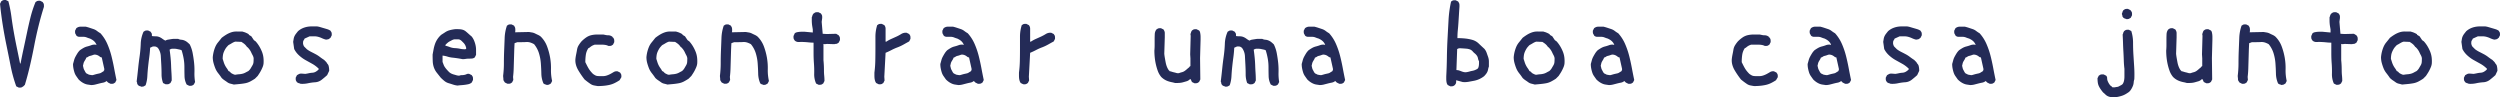 <svg xmlns="http://www.w3.org/2000/svg" width="538.5" height="21" viewBox="0 0 538.5 21">
  <path id="hgroup_p2" d="M6.289.547,5.742.273a30.135,30.135,0,0,1-1.2-4.348q-.437-2.215-.9-4.457t-.82-4.484q-.355-2.242-.574-4.484l.273-.547a1.437,1.437,0,0,0,.219-.137.6.6,0,0,1,.246-.109,1.267,1.267,0,0,1,.246-.027H3.5l.547.273A25.9,25.9,0,0,1,4.7-14.738q.219,1.668.52,3.363t.656,3.391q.355,1.7.684,3.336h.109q.328-1.7.684-3.336t.711-3.336q.355-1.7.766-3.336A23.051,23.051,0,0,1,9.9-17.883a1.437,1.437,0,0,0,.219-.137.6.6,0,0,1,.246-.109,1.267,1.267,0,0,1,.246-.027h.273l.547.273a1.437,1.437,0,0,0,.137.219.6.6,0,0,1,.109.246,1.391,1.391,0,0,1,.027.273v.3q-.656,2.078-1.176,4.184T9.6-8.422q-.41,2.133-.9,4.238T7.6-.055L7.273.273A1.437,1.437,0,0,0,7.055.41.6.6,0,0,1,6.809.52a1.267,1.267,0,0,1-.246.027ZM21.857,0q-.383-.055-.738-.109a2.658,2.658,0,0,1-.711-.219,3.867,3.867,0,0,1-.656-.383,4.828,4.828,0,0,1-.574-.492q-.273-.383-.52-.738a2.906,2.906,0,0,1-.383-.793,7.672,7.672,0,0,1-.219-.875,5.041,5.041,0,0,1-.082-.93q.109-.383.219-.793a3.523,3.523,0,0,1,.3-.766q.191-.355.41-.711a3.749,3.749,0,0,1,.547-.684,9.008,9.008,0,0,1,.766-.492,3.218,3.218,0,0,1,.82-.328,8.056,8.056,0,0,0,.875-.273,1.987,1.987,0,0,1,.93-.109l.164.055V-8.75a3.054,3.054,0,0,0-.246-.41,2,2,0,0,0-.328-.355,2.489,2.489,0,0,0-.383-.273q-.191-.109-.41-.219a6.472,6.472,0,0,1-.711-.246,1.9,1.9,0,0,0-.738-.137h-.82a.927.927,0,0,1-.684-.273.958.958,0,0,0-.137-.273.6.6,0,0,1-.109-.246,1.267,1.267,0,0,1-.027-.246V-11.7l.273-.547a1.768,1.768,0,0,1,.438-.246,1.394,1.394,0,0,1,.492-.082h1.094q.437.109.848.246l.82.273a2.6,2.6,0,0,1,.766.41,6.5,6.5,0,0,0,.738.492,8.522,8.522,0,0,1,1.477,2.3,16.787,16.787,0,0,1,.875,2.543q.328,1.285.574,2.6t.52,2.625l-.273.547a1.437,1.437,0,0,0-.219.137.6.6,0,0,1-.246.109,1.267,1.267,0,0,1-.246.027h-.273l-.547-.273-.328-.328a1.649,1.649,0,0,1-.766.355q-.437.082-.848.191t-.848.219A3.6,3.6,0,0,1,21.857,0Zm2.3-2.734.438-.273v-.109a.088.088,0,0,0,.082-.055.243.243,0,0,0,.027-.109V-3.5l-.547-2.461a.58.58,0,0,1-.383-.137,2.461,2.461,0,0,0-.355-.246,1.609,1.609,0,0,0-.41-.164,1.8,1.8,0,0,0-.437-.055,4.028,4.028,0,0,0-.437.137,3.461,3.461,0,0,1-.465.137,1.186,1.186,0,0,0-.437.191,1.2,1.2,0,0,1-.41.191,1.525,1.525,0,0,1-.191.438q-.137.219-.246.41a1.557,1.557,0,0,0-.164.438q-.055.246-.109.465.055.219.109.465a1.557,1.557,0,0,0,.164.438q.109.191.219.41a1.085,1.085,0,0,0,.328.383,1.511,1.511,0,0,1,.3.137.851.851,0,0,0,.3.109l.328.055a1.993,1.993,0,0,0,.328.027q.219-.055.492-.137t.52-.137l.492-.109A1.206,1.206,0,0,0,24.154-2.734ZM32.777.383A1.5,1.5,0,0,0,32.585.3Q32.5.273,32.394.246A.608.608,0,0,1,32.2.164a1.788,1.788,0,0,0-.191-.109.73.73,0,0,0-.137-.191.3.3,0,0,1-.082-.219A.543.543,0,0,0,31.738-.6a.485.485,0,0,1-.055-.219q.164-1.312.3-2.652t.328-2.68a26.73,26.73,0,0,0,.246-2.734,6.865,6.865,0,0,1,.6-2.6,1.437,1.437,0,0,0,.219-.137.6.6,0,0,1,.246-.109,1.267,1.267,0,0,1,.246-.027h.273l.547.273a1.437,1.437,0,0,0,.137.219.616.616,0,0,1,.109.219,1.017,1.017,0,0,1,.027.246v.246a5.6,5.6,0,0,0,.793.055,2.115,2.115,0,0,1,.766.137,2.834,2.834,0,0,1,.684.383,4.31,4.31,0,0,0,.656.41,1.717,1.717,0,0,1,.629-.219q.355-.055.684-.109a4.154,4.154,0,0,1,.684-.055H40.6a1.83,1.83,0,0,0,.684.191,2.206,2.206,0,0,1,.684.164,2.492,2.492,0,0,1,.6.355,6.659,6.659,0,0,1,.547.492,7.181,7.181,0,0,1,.629,1.887q.191,1.012.3,2.023a15.89,15.89,0,0,1,.082,2.105,10.962,10.962,0,0,0,.137,2.078l-.273.547a1.437,1.437,0,0,0-.219.137.6.6,0,0,1-.246.109,1.267,1.267,0,0,1-.246.027H43l-.547-.273a4.017,4.017,0,0,1-.465-1.8q-.027-.984-.027-1.941A10.375,10.375,0,0,0,41.8-5.715a14.873,14.873,0,0,0-.437-1.777,1.952,1.952,0,0,0-.492-.164q-.273-.055-.52-.109A2.526,2.526,0,0,0,39.8-7.82H39.23l-.437.164v.164q.109.766.191,1.586t.109,1.641q.027.82.082,1.641T39.23-.984l-.273.547a1.437,1.437,0,0,0-.219.137.6.6,0,0,1-.246.109,1.391,1.391,0,0,1-.273.027h-.3L37.37-.437a5.33,5.33,0,0,1-.328-1.887q0-1.012-.055-2t-.109-1.941a3.272,3.272,0,0,0-.656-1.777A1.437,1.437,0,0,1,36-8.176a.6.6,0,0,0-.246-.109,1.391,1.391,0,0,0-.273-.027h-.3l-.6.273Q34.527-7,34.39-5.988t-.246,2.023q-.109,1.012-.164,2.051A6.987,6.987,0,0,1,33.6.055a1.788,1.788,0,0,0-.191.109,1.788,1.788,0,0,1-.191.109A.485.485,0,0,1,33,.328.485.485,0,0,0,32.777.383ZM52.61-.109q-.383-.109-.738-.191a1.79,1.79,0,0,1-.656-.3q-.3-.219-.629-.437a3.935,3.935,0,0,1-.6-.492q-.328-.492-.738-1.012a4.306,4.306,0,0,1-.629-1.066,10.6,10.6,0,0,1-.383-1.148,4.76,4.76,0,0,1-.164-1.258,7.548,7.548,0,0,1,.191-1.148,7.317,7.317,0,0,1,.355-1.066,3.969,3.969,0,0,1,.6-.984q.383-.465.766-.957a10.663,10.663,0,0,1,.984-.684,5.422,5.422,0,0,1,1.039-.492,3.535,3.535,0,0,1,1.176-.191h1.23q.164.055.355.109a3.211,3.211,0,0,1,.383.137q.191.082.355.164a3.057,3.057,0,0,1,.328.191v.109l.547.328.547.82.383.273a6.927,6.927,0,0,1,.766,1.039,8.438,8.438,0,0,1,.574,1.148,4.918,4.918,0,0,1,.328,1.258,6.8,6.8,0,0,1,.027,1.367,2.911,2.911,0,0,1-.191.711q-.137.328-.3.656a7.007,7.007,0,0,1-.355.629q-.191.3-.41.629l-.6.6a11.367,11.367,0,0,1-1.012.6,3.883,3.883,0,0,1-1.121.383q-.6.109-1.2.164Zm3.117-2.9a2.284,2.284,0,0,0,.52-.6l.383-.656a1.622,1.622,0,0,0,.219-.711q.027-.383.027-.82a1.988,1.988,0,0,0-.219-.629q-.164-.3-.3-.6a3.59,3.59,0,0,0-.328-.574,4.123,4.123,0,0,0-.465-.547L55.454-8.2a3.847,3.847,0,0,0-.246-.328,2.344,2.344,0,0,0-.3-.3,3.847,3.847,0,0,0-.328-.246L54.251-9.3l-1.312-.055a2.137,2.137,0,0,0-.437.164q-.219.109-.437.246t-.437.246a1.085,1.085,0,0,0-.383.328,2.951,2.951,0,0,0-.465.6,5.507,5.507,0,0,0-.328.656,2.911,2.911,0,0,0-.191.711,5.407,5.407,0,0,0-.055.766q.109.328.219.684a4.456,4.456,0,0,0,.273.684,4.456,4.456,0,0,0,.383.629,4.456,4.456,0,0,1,.383.629.734.734,0,0,1,.383.246,1.218,1.218,0,0,0,.383.3q.219.109.41.191a.78.78,0,0,0,.465.027q.328-.055.684-.082a4.115,4.115,0,0,0,.684-.109A2.652,2.652,0,0,0,55.1-2.68Q55.4-2.844,55.727-3.008ZM66.975-.273a1.5,1.5,0,0,0-.191-.082Q66.7-.383,66.592-.41A.608.608,0,0,1,66.4-.492,1.788,1.788,0,0,0,66.21-.6a1.437,1.437,0,0,0-.137-.219.6.6,0,0,1-.109-.246,1.268,1.268,0,0,1-.027-.246v-.273l.273-.547q.109-.055.246-.137a1.913,1.913,0,0,1,.273-.137A.731.731,0,0,1,67-2.461h.3l.711.055q.383-.055.738-.137a4.837,4.837,0,0,1,.766-.109,1.663,1.663,0,0,0,.738-.219,2.95,2.95,0,0,0,.6-.465l.055-.164a6.309,6.309,0,0,0-1.395-1.066l-1.477-.82A7.332,7.332,0,0,1,66.647-6.4a4.691,4.691,0,0,1-1.039-1.367L65.389-9.3l.109-.656a2.114,2.114,0,0,1,.191-.6,3.111,3.111,0,0,1,.328-.52q.191-.246.41-.52a3.892,3.892,0,0,1,.9-.6,4.462,4.462,0,0,1,.984-.328,5.3,5.3,0,0,1,1.094-.109H70.53a4.828,4.828,0,0,1,.738.164q.355.109.738.219t.738.219a2.616,2.616,0,0,1,.684.328,1.437,1.437,0,0,0,.137.219.6.6,0,0,1,.109.246,1.268,1.268,0,0,1,.027.246v.273l-.273.547a.857.857,0,0,0-.219.164.477.477,0,0,1-.246.137q-.137.027-.246.055a1.15,1.15,0,0,1-.273.027,4.69,4.69,0,0,1-.848-.3,4.964,4.964,0,0,0-.82-.3A3.384,3.384,0,0,0,69.9-10.5h-.957l-1.094.492a.958.958,0,0,1-.137.273,1.07,1.07,0,0,0-.137.246.8.8,0,0,0-.055.3v.328l.109.328a.767.767,0,0,0,.191.3l.273.273.246.246a6.071,6.071,0,0,0,.93.574q.492.246.957.492a6.683,6.683,0,0,1,.93.6q.465.355.9.629l.492.492a2.01,2.01,0,0,0,.273.41.994.994,0,0,1,.219.438,4.618,4.618,0,0,1,.082.492,4.71,4.71,0,0,1,.027.52l-.437.93q-.6.547-1.2,1.012A2.51,2.51,0,0,1,70.12-.6a11.061,11.061,0,0,0-1.559.219A5.719,5.719,0,0,1,66.975-.273Zm33.816.383a4.775,4.775,0,0,1-.984-.219q-.492-.164-.957-.3a2.544,2.544,0,0,1-.875-.465,9.624,9.624,0,0,1-.793-.711q-.437-.547-.848-1.066A3.917,3.917,0,0,1,95.7-3.8a4.593,4.593,0,0,1-.246-1.34q-.027-.711-.027-1.422.109-.6.219-1.176a7.815,7.815,0,0,1,.3-1.121A4.617,4.617,0,0,1,96.47-9.9a4.844,4.844,0,0,1,.82-.93q.437-.273.848-.547a3.2,3.2,0,0,1,.875-.41A7.8,7.8,0,0,1,100-12a4.159,4.159,0,0,1,1.066-.027,2.974,2.974,0,0,1,.82.109,1.934,1.934,0,0,1,.711.383q.328.273.629.547t.629.547a4.117,4.117,0,0,1,.52.9,5.831,5.831,0,0,1,.3.957,4.65,4.65,0,0,1,.109,1.012v1.066l-.273.547a1.092,1.092,0,0,1-.6.246q-.328.027-.684.027a4.154,4.154,0,0,0-.684.055,3.985,3.985,0,0,1-.656.055q-.547-.109-1.094-.191T99.7-5.906a5.275,5.275,0,0,1-1.066-.219,5.275,5.275,0,0,0-1.066-.219v1.367q.109.273.219.574a2.472,2.472,0,0,0,.3.574,5.708,5.708,0,0,0,.41.52q.219.246.438.465a1.883,1.883,0,0,0,.492.355A3.11,3.11,0,0,0,100-2.27q.3.082.574.164a2.087,2.087,0,0,0,.6.082,1.463,1.463,0,0,1,.547-.109,2.782,2.782,0,0,0,.547-.055,1.952,1.952,0,0,0,.492-.164.883.883,0,0,1,.547-.055l.547.273a1.437,1.437,0,0,0,.137.219.6.6,0,0,1,.109.246,1.391,1.391,0,0,1,.027.273v.3l-.273.547a1.647,1.647,0,0,1-.684.355q-.355.082-.766.137t-.82.082Q101.174.055,100.791.109Zm1.859-7.875v-.273a2.706,2.706,0,0,0-.137-.41,2.2,2.2,0,0,0-.191-.355,2.173,2.173,0,0,0-.273-.328l-.328-.328a1.683,1.683,0,0,0-.355-.273.813.813,0,0,0-.41-.109h-.875a1.784,1.784,0,0,0-.52.191q-.246.137-.465.246a2.089,2.089,0,0,0-.437.3q-.219.191-.437.41l-.055.219a6.761,6.761,0,0,1,.984.3,3.364,3.364,0,0,0,1.066.219,6.9,6.9,0,0,1,1.094.137,5.163,5.163,0,0,0,1.066.109ZM120.078,0a1.5,1.5,0,0,0-.191-.082q-.082-.027-.191-.055a.608.608,0,0,1-.191-.082,1.788,1.788,0,0,0-.191-.109,5.521,5.521,0,0,1-.465-2.133q-.027-1.148-.109-2.242a9.822,9.822,0,0,0-.41-2.16A5.72,5.72,0,0,0,117.288-8.8a4.4,4.4,0,0,0-.793-.355,2.41,2.41,0,0,0-.9-.109q-.492.027-.957.027h-.957l-.6.219q-.055.875-.082,1.8t-.055,1.832q-.027.9-.055,1.832t-.137,1.8l.055.656-.273.547a1.437,1.437,0,0,0-.219.137.6.6,0,0,1-.246.109,1.267,1.267,0,0,1-.246.027h-.273L111-.547l-.219-.328a.628.628,0,0,1-.109-.355,2.7,2.7,0,0,0-.027-.383,2.9,2.9,0,0,1-.027-.41,21.587,21.587,0,0,0,.164-2.68q0-1.367.055-2.707t.109-2.734a9.115,9.115,0,0,1,.492-2.652,1.437,1.437,0,0,0,.219-.137.6.6,0,0,1,.246-.109,1.267,1.267,0,0,1,.246-.027h.273l.547.273q.055.109.137.246a.851.851,0,0,1,.109.3,1.993,1.993,0,0,1,.027.328v.328l-.055.219h.438l2.57-.055.656.109a2.317,2.317,0,0,1,.656.219q.328.164.629.3a2.72,2.72,0,0,1,.574.355,5.83,5.83,0,0,1,1.367,2.105,13.826,13.826,0,0,1,.656,2.406,12.956,12.956,0,0,1,.191,2.543,10.341,10.341,0,0,0,.246,2.516l-.273.547a1.788,1.788,0,0,0-.191.109,1.788,1.788,0,0,1-.191.109.485.485,0,0,1-.219.055A.485.485,0,0,0,120.078,0ZM131,.219q-.383-.055-.793-.137a2.036,2.036,0,0,1-.738-.3q-.328-.219-.656-.465t-.656-.52q-.383-.492-.738-1.012t-.656-1.039a4.689,4.689,0,0,1-.465-1.121,3.607,3.607,0,0,1-.109-1.258q.055-.492.164-1.012t.191-1.012a2.522,2.522,0,0,1,.355-.93,6.778,6.778,0,0,1,.6-.82,7.129,7.129,0,0,1,1.012-.848,3.242,3.242,0,0,1,1.121-.492,5.66,5.66,0,0,1,1.258-.137H132.2q.273.055.52.109a2.39,2.39,0,0,0,.52.055,1.394,1.394,0,0,1,.492.082,1.768,1.768,0,0,1,.438.246v.109h.109a1.436,1.436,0,0,0,.137.219.617.617,0,0,1,.109.273,1.718,1.718,0,0,1,.027.273v.273l-.273.547a1.437,1.437,0,0,0-.219.137.6.6,0,0,1-.246.109,1.267,1.267,0,0,1-.246.027h-.273a2.3,2.3,0,0,0-.684-.219,4.851,4.851,0,0,0-.738-.055h-1.531q-.164.055-.355.137a2.2,2.2,0,0,0-.355.191,3.847,3.847,0,0,0-.328.246,1.024,1.024,0,0,1-.328.191,3.486,3.486,0,0,0-.355.684,3.382,3.382,0,0,0-.191.738q-.055.383-.082.766t-.027.82l.328.656q.164.328.355.656a4.858,4.858,0,0,0,.438.629q.246.3.52.574a4.058,4.058,0,0,0,.465.3,1.333,1.333,0,0,0,.52.164q.273.027.574.027h.574a2.663,2.663,0,0,0,.848-.137,4.839,4.839,0,0,0,.766-.328q.355-.191.711-.41a1.3,1.3,0,0,1,.848-.164l.547.273a1.436,1.436,0,0,0,.137.219.6.6,0,0,1,.109.246,1.267,1.267,0,0,1,.027.246V-1.7l-.383.656a9.654,9.654,0,0,1-1.039.6,5.071,5.071,0,0,1-1.148.41,9.1,9.1,0,0,1-1.23.191Q131.653.219,131,.219Zm15.021-.328q-.383-.109-.738-.191a1.79,1.79,0,0,1-.656-.3q-.3-.219-.629-.437a3.935,3.935,0,0,1-.6-.492q-.328-.492-.738-1.012a4.306,4.306,0,0,1-.629-1.066,10.6,10.6,0,0,1-.383-1.148,4.76,4.76,0,0,1-.164-1.258,7.548,7.548,0,0,1,.191-1.148,7.317,7.317,0,0,1,.355-1.066,3.969,3.969,0,0,1,.6-.984q.383-.465.766-.957a10.663,10.663,0,0,1,.984-.684,5.422,5.422,0,0,1,1.039-.492,3.535,3.535,0,0,1,1.176-.191h1.23q.164.055.355.109a3.211,3.211,0,0,1,.383.137q.191.082.355.164a3.057,3.057,0,0,1,.328.191v.109l.547.328.547.82.383.273a6.927,6.927,0,0,1,.766,1.039,8.438,8.438,0,0,1,.574,1.148,4.918,4.918,0,0,1,.328,1.258,6.8,6.8,0,0,1,.027,1.367,2.911,2.911,0,0,1-.191.711q-.137.328-.3.656a7.006,7.006,0,0,1-.355.629q-.191.3-.41.629l-.6.6a11.367,11.367,0,0,1-1.012.6,3.883,3.883,0,0,1-1.121.383q-.6.109-1.2.164Zm3.117-2.9a2.285,2.285,0,0,0,.52-.6l.383-.656a1.622,1.622,0,0,0,.219-.711q.027-.383.027-.82a1.988,1.988,0,0,0-.219-.629q-.164-.3-.3-.6a3.589,3.589,0,0,0-.328-.574,4.123,4.123,0,0,0-.465-.547l-.109-.055a3.849,3.849,0,0,0-.246-.328,2.344,2.344,0,0,0-.3-.3,3.847,3.847,0,0,0-.328-.246l-.328-.219-1.312-.055a2.137,2.137,0,0,0-.437.164q-.219.109-.437.246t-.437.246a1.085,1.085,0,0,0-.383.328,2.951,2.951,0,0,0-.465.6,5.506,5.506,0,0,0-.328.656,2.911,2.911,0,0,0-.191.711,5.408,5.408,0,0,0-.055.766q.109.328.219.684a4.456,4.456,0,0,0,.273.684,4.456,4.456,0,0,0,.383.629,4.456,4.456,0,0,1,.383.629.734.734,0,0,1,.383.246,1.218,1.218,0,0,0,.383.3q.219.109.41.191a.78.78,0,0,0,.465.027q.328-.055.684-.082a4.115,4.115,0,0,0,.684-.109,2.651,2.651,0,0,0,.629-.246Q148.807-2.844,149.135-3.008ZM166.782,0a1.5,1.5,0,0,0-.191-.082q-.082-.027-.191-.055a.608.608,0,0,1-.191-.082,1.787,1.787,0,0,0-.191-.109,5.521,5.521,0,0,1-.465-2.133q-.027-1.148-.109-2.242a9.822,9.822,0,0,0-.41-2.16A5.72,5.72,0,0,0,163.992-8.8a4.4,4.4,0,0,0-.793-.355,2.41,2.41,0,0,0-.9-.109q-.492.027-.957.027h-.957l-.6.219q-.055.875-.082,1.8t-.055,1.832q-.027.9-.055,1.832t-.137,1.8l.055.656-.273.547a1.437,1.437,0,0,0-.219.137.6.6,0,0,1-.246.109,1.267,1.267,0,0,1-.246.027h-.273L157.7-.547l-.219-.328a.628.628,0,0,1-.109-.355,2.7,2.7,0,0,0-.027-.383,2.9,2.9,0,0,1-.027-.41,21.587,21.587,0,0,0,.164-2.68q0-1.367.055-2.707t.109-2.734a9.115,9.115,0,0,1,.492-2.652,1.437,1.437,0,0,0,.219-.137.6.6,0,0,1,.246-.109,1.267,1.267,0,0,1,.246-.027h.273l.547.273q.055.109.137.246a.851.851,0,0,1,.109.3,1.992,1.992,0,0,1,.027.328v.328l-.055.219h.438l2.57-.055.656.109a2.317,2.317,0,0,1,.656.219q.328.164.629.3a2.72,2.72,0,0,1,.574.355,5.83,5.83,0,0,1,1.367,2.105,13.825,13.825,0,0,1,.656,2.406,12.956,12.956,0,0,1,.191,2.543,10.34,10.34,0,0,0,.246,2.516l-.273.547a1.787,1.787,0,0,0-.191.109,1.787,1.787,0,0,1-.191.109A.485.485,0,0,1,167-.055.485.485,0,0,0,166.782,0Zm11.795-.055-.547-.273a4.829,4.829,0,0,1-.41-2.105q.027-1.121-.055-2.215t-.082-2.215v-2.27a9.665,9.665,0,0,1-1.012-.055q-.52-.055-1.039-.082a10.4,10.4,0,0,0-1.066,0,1.276,1.276,0,0,1-.93-.3,1.436,1.436,0,0,0-.137-.219.6.6,0,0,1-.109-.246,1.267,1.267,0,0,1-.027-.246v-.273l.273-.6a1.206,1.206,0,0,1,.465-.219,4.425,4.425,0,0,1,.52-.082q.273-.027.574-.027h.574l1.75.164v-.656l-.109-.656q-.055-.328-.082-.656t-.027-.656V-14.6a1.5,1.5,0,0,0,.082-.191q.027-.082.055-.191a.608.608,0,0,1,.082-.191,1.788,1.788,0,0,0,.109-.191,1.434,1.434,0,0,0,.246-.164.644.644,0,0,1,.273-.137,1.391,1.391,0,0,1,.273-.027h.3l.547.273a1.436,1.436,0,0,0,.137.219.6.6,0,0,1,.109.246,1.267,1.267,0,0,1,.027.246v.273l-.109.82.219,2.57.875.055,2.023-.055.547.328a1.436,1.436,0,0,0,.137.219.6.6,0,0,1,.109.246,1.391,1.391,0,0,1,.027.273v.3l-.273.547a1.437,1.437,0,0,0-.219.137.616.616,0,0,1-.219.109,1.017,1.017,0,0,1-.246.027.543.543,0,0,0-.246.055l-1.586-.055-.492.055-.273-.055v3.5q.055.547.082,1.094t.027,1.148A10.741,10.741,0,0,0,179.779-2a10.741,10.741,0,0,1,.055,1.121l-.273.547a1.437,1.437,0,0,0-.219.137.6.6,0,0,1-.246.109,1.267,1.267,0,0,1-.246.027Zm12.943-.109-.547-.273a1.56,1.56,0,0,1-.246-.492,2.907,2.907,0,0,1-.109-.547q-.027-.273-.027-.6v-.6a23.515,23.515,0,0,0,.191-2.543q.027-1.285.027-2.57v-2.6a8.247,8.247,0,0,1,.383-2.516,1.437,1.437,0,0,0,.219-.137.6.6,0,0,1,.246-.109,1.267,1.267,0,0,1,.246-.027h.273l.547.273a1.2,1.2,0,0,1,.273.793v2.762h.164a7.185,7.185,0,0,1,1.039-.574l1.094-.492a8.621,8.621,0,0,0,1.066-.574,1.854,1.854,0,0,1,1.176-.273l.547.273a1.436,1.436,0,0,0,.137.219.6.6,0,0,1,.109.246,1.267,1.267,0,0,1,.027.246v.328l-.273.547q-.6.328-1.23.684a9.111,9.111,0,0,1-1.285.6,11.523,11.523,0,0,0-1.285.574q-.629.328-1.285.6L192.722-1.8l.055.82-.273.547a1.437,1.437,0,0,0-.219.137.6.6,0,0,1-.246.109,1.267,1.267,0,0,1-.246.027ZM208.673,0q-.383-.055-.738-.109a2.658,2.658,0,0,1-.711-.219,3.867,3.867,0,0,1-.656-.383,4.829,4.829,0,0,1-.574-.492q-.273-.383-.52-.738a2.906,2.906,0,0,1-.383-.793,7.674,7.674,0,0,1-.219-.875,5.041,5.041,0,0,1-.082-.93q.109-.383.219-.793a3.523,3.523,0,0,1,.3-.766q.191-.355.41-.711a3.749,3.749,0,0,1,.547-.684,9.008,9.008,0,0,1,.766-.492,3.218,3.218,0,0,1,.82-.328,8.056,8.056,0,0,0,.875-.273,1.987,1.987,0,0,1,.93-.109l.164.055V-8.75a3.055,3.055,0,0,0-.246-.41,2,2,0,0,0-.328-.355,2.489,2.489,0,0,0-.383-.273q-.191-.109-.41-.219a6.472,6.472,0,0,1-.711-.246,1.9,1.9,0,0,0-.738-.137h-.82a.927.927,0,0,1-.684-.273.958.958,0,0,0-.137-.273.6.6,0,0,1-.109-.246,1.267,1.267,0,0,1-.027-.246V-11.7l.273-.547a1.768,1.768,0,0,1,.438-.246,1.394,1.394,0,0,1,.492-.082h1.094q.438.109.848.246l.82.273a2.6,2.6,0,0,1,.766.41,6.5,6.5,0,0,0,.738.492,8.521,8.521,0,0,1,1.477,2.3,16.788,16.788,0,0,1,.875,2.543q.328,1.285.574,2.6t.52,2.625l-.273.547a1.437,1.437,0,0,0-.219.137A.6.6,0,0,1,213.4-.3a1.267,1.267,0,0,1-.246.027h-.273l-.547-.273-.328-.328a1.649,1.649,0,0,1-.766.355q-.438.082-.848.191t-.848.219A3.6,3.6,0,0,1,208.673,0Zm2.3-2.734.438-.273v-.109a.088.088,0,0,0,.082-.055.243.243,0,0,0,.027-.109V-3.5l-.547-2.461a.58.58,0,0,1-.383-.137,2.461,2.461,0,0,0-.355-.246,1.609,1.609,0,0,0-.41-.164,1.8,1.8,0,0,0-.437-.055,4.028,4.028,0,0,0-.437.137,3.461,3.461,0,0,1-.465.137,1.186,1.186,0,0,0-.437.191,1.2,1.2,0,0,1-.41.191,1.525,1.525,0,0,1-.191.438q-.137.219-.246.41a1.557,1.557,0,0,0-.164.438q-.055.246-.109.465.055.219.109.465a1.557,1.557,0,0,0,.164.438q.109.191.219.41a1.085,1.085,0,0,0,.328.383,1.511,1.511,0,0,1,.3.137.851.851,0,0,0,.3.109l.328.055a1.993,1.993,0,0,0,.328.027q.219-.055.492-.137t.52-.137l.492-.109A1.206,1.206,0,0,0,210.97-2.734Zm11.685,2.57-.547-.273a1.56,1.56,0,0,1-.246-.492,2.907,2.907,0,0,1-.109-.547q-.027-.273-.027-.6v-.6a23.515,23.515,0,0,0,.191-2.543q.027-1.285.027-2.57v-2.6a8.247,8.247,0,0,1,.383-2.516,1.437,1.437,0,0,0,.219-.137.6.6,0,0,1,.246-.109,1.267,1.267,0,0,1,.246-.027h.273l.547.273a1.2,1.2,0,0,1,.273.793v2.762h.164a7.185,7.185,0,0,1,1.039-.574l1.094-.492a8.621,8.621,0,0,0,1.066-.574,1.854,1.854,0,0,1,1.176-.273l.547.273a1.436,1.436,0,0,0,.137.219.6.6,0,0,1,.109.246,1.267,1.267,0,0,1,.027.246v.328l-.273.547q-.6.328-1.23.684a9.111,9.111,0,0,1-1.285.6,11.523,11.523,0,0,0-1.285.574q-.629.328-1.285.6L223.858-1.8l.055.82-.273.547a1.437,1.437,0,0,0-.219.137.6.6,0,0,1-.246.109,1.267,1.267,0,0,1-.246.027Zm36.878-.219-.547-.273-.273-.6h-.164a1.645,1.645,0,0,1-.711.438l-.766.219a3.855,3.855,0,0,1-.82.137q-.438.027-.875.027-.383-.109-.793-.191a5.647,5.647,0,0,1-.793-.219,3.925,3.925,0,0,1-.738-.355,3.749,3.749,0,0,1-.684-.547,4.35,4.35,0,0,1-.738-1.285,12.237,12.237,0,0,1-.41-1.395,12.471,12.471,0,0,1-.246-1.477,14.363,14.363,0,0,1-.082-1.531q.055-.547.055-1.148v-1.2q0-.6.027-1.176a1.788,1.788,0,0,1,.355-1.012,1.437,1.437,0,0,0,.219-.137.6.6,0,0,1,.246-.109,1.267,1.267,0,0,1,.246-.027h.273l.547.273a2.2,2.2,0,0,1,.191.355,1.1,1.1,0,0,1,.082.438v.9l-.109,3.555q.055.492.137.957t.164.9a5.24,5.24,0,0,0,.246.875,3.55,3.55,0,0,0,.438.82l.109.055v.109a4.323,4.323,0,0,1,.52.137,4.955,4.955,0,0,0,.492.137q.246.055.52.137a1.115,1.115,0,0,0,.547.027,4.672,4.672,0,0,1,.6-.191,1.823,1.823,0,0,0,.574-.246,4.505,4.505,0,0,0,.492-.383q.246-.219.52-.437l.055-.109.219-.164V-5.742l-.055-.875.109-3.992-.055-.383a1.5,1.5,0,0,0,.082-.191q.027-.082.055-.191a.607.607,0,0,1,.082-.191,1.788,1.788,0,0,0,.109-.191,1.437,1.437,0,0,0,.219-.137.6.6,0,0,1,.246-.109,1.267,1.267,0,0,1,.246-.027h.273l.547.273a.816.816,0,0,1,.219.41,4.614,4.614,0,0,1,.082.492,4.456,4.456,0,0,1,.027.492v.574L260.736-5.8l.055,4.594-.273.547a1.437,1.437,0,0,0-.219.137.6.6,0,0,1-.246.109,1.267,1.267,0,0,1-.246.027ZM266.3.383A1.5,1.5,0,0,0,266.105.3q-.082-.027-.191-.055a.608.608,0,0,1-.191-.082,1.789,1.789,0,0,0-.191-.109.73.73,0,0,0-.137-.191.3.3,0,0,1-.082-.219.543.543,0,0,0-.055-.246A.485.485,0,0,1,265.2-.82q.164-1.312.3-2.652t.328-2.68a26.737,26.737,0,0,0,.246-2.734,6.865,6.865,0,0,1,.6-2.6,1.437,1.437,0,0,0,.219-.137.6.6,0,0,1,.246-.109,1.267,1.267,0,0,1,.246-.027h.273l.547.273a1.437,1.437,0,0,0,.137.219.616.616,0,0,1,.109.219,1.017,1.017,0,0,1,.027.246v.246a5.6,5.6,0,0,0,.793.055,2.115,2.115,0,0,1,.766.137,2.834,2.834,0,0,1,.684.383,4.31,4.31,0,0,0,.656.41,1.717,1.717,0,0,1,.629-.219q.355-.055.684-.109a4.154,4.154,0,0,1,.684-.055h.738a1.83,1.83,0,0,0,.684.191,2.206,2.206,0,0,1,.684.164,2.492,2.492,0,0,1,.6.355,6.659,6.659,0,0,1,.547.492,7.181,7.181,0,0,1,.629,1.887q.191,1.012.3,2.023a15.894,15.894,0,0,1,.082,2.105,10.963,10.963,0,0,0,.137,2.078l-.273.547a1.437,1.437,0,0,0-.219.137.6.6,0,0,1-.246.109,1.267,1.267,0,0,1-.246.027h-.273l-.547-.273a4.017,4.017,0,0,1-.465-1.8q-.027-.984-.027-1.941a10.375,10.375,0,0,0-.164-1.859,14.875,14.875,0,0,0-.437-1.777,1.952,1.952,0,0,0-.492-.164q-.273-.055-.52-.109a2.526,2.526,0,0,0-.547-.055h-.574l-.437.164v.164q.109.766.191,1.586t.109,1.641q.027.82.082,1.641t.055,1.641l-.273.547a1.437,1.437,0,0,0-.219.137.6.6,0,0,1-.246.109,1.391,1.391,0,0,1-.273.027h-.3l-.547-.273a5.33,5.33,0,0,1-.328-1.887q0-1.012-.055-2T270.4-6.262a3.272,3.272,0,0,0-.656-1.777,1.437,1.437,0,0,1-.219-.137.6.6,0,0,0-.246-.109A1.391,1.391,0,0,0,269-8.312h-.3l-.6.273Q268.047-7,267.91-5.988t-.246,2.023q-.109,1.012-.164,2.051a6.988,6.988,0,0,1-.383,1.969,1.789,1.789,0,0,0-.191.109,1.789,1.789,0,0,1-.191.109.485.485,0,0,1-.219.055A.485.485,0,0,0,266.3.383ZM286.513,0q-.383-.055-.738-.109a2.658,2.658,0,0,1-.711-.219,3.868,3.868,0,0,1-.656-.383,4.827,4.827,0,0,1-.574-.492q-.273-.383-.52-.738a2.906,2.906,0,0,1-.383-.793,7.67,7.67,0,0,1-.219-.875,5.041,5.041,0,0,1-.082-.93q.109-.383.219-.793a3.523,3.523,0,0,1,.3-.766q.191-.355.41-.711a3.749,3.749,0,0,1,.547-.684,9.008,9.008,0,0,1,.766-.492,3.218,3.218,0,0,1,.82-.328,8.056,8.056,0,0,0,.875-.273,1.987,1.987,0,0,1,.93-.109l.164.055V-8.75a3.052,3.052,0,0,0-.246-.41,2,2,0,0,0-.328-.355,2.489,2.489,0,0,0-.383-.273q-.191-.109-.41-.219a6.471,6.471,0,0,1-.711-.246,1.9,1.9,0,0,0-.738-.137h-.82a.927.927,0,0,1-.684-.273.958.958,0,0,0-.137-.273.6.6,0,0,1-.109-.246,1.268,1.268,0,0,1-.027-.246V-11.7l.273-.547a1.768,1.768,0,0,1,.438-.246,1.394,1.394,0,0,1,.492-.082h1.094q.437.109.848.246l.82.273a2.6,2.6,0,0,1,.766.41,6.494,6.494,0,0,0,.738.492,8.522,8.522,0,0,1,1.477,2.3,16.786,16.786,0,0,1,.875,2.543q.328,1.285.574,2.6t.52,2.625l-.273.547a1.437,1.437,0,0,0-.219.137.6.6,0,0,1-.246.109A1.267,1.267,0,0,1,291-.273h-.273l-.547-.273-.328-.328a1.649,1.649,0,0,1-.766.355q-.437.082-.848.191t-.848.219A3.6,3.6,0,0,1,286.513,0Zm2.3-2.734.438-.273v-.109a.088.088,0,0,0,.082-.055.243.243,0,0,0,.027-.109V-3.5l-.547-2.461a.58.58,0,0,1-.383-.137,2.462,2.462,0,0,0-.355-.246,1.609,1.609,0,0,0-.41-.164,1.8,1.8,0,0,0-.437-.055,4.028,4.028,0,0,0-.437.137,3.461,3.461,0,0,1-.465.137,1.186,1.186,0,0,0-.437.191,1.2,1.2,0,0,1-.41.191,1.525,1.525,0,0,1-.191.438q-.137.219-.246.41a1.558,1.558,0,0,0-.164.438q-.055.246-.109.465.055.219.109.465a1.558,1.558,0,0,0,.164.438q.109.191.219.41a1.085,1.085,0,0,0,.328.383,1.512,1.512,0,0,1,.3.137.851.851,0,0,0,.3.109l.328.055a1.993,1.993,0,0,0,.328.027q.219-.055.492-.137t.52-.137l.492-.109A1.206,1.206,0,0,0,288.81-2.734ZM314.641.273,314.094,0a1.294,1.294,0,0,1-.219-.41,2.675,2.675,0,0,1-.082-.437,4.456,4.456,0,0,1-.027-.492v-.52q.109-2.023.137-4.047t.137-4.074q.109-2.051.219-4.047a24.4,24.4,0,0,1,.547-3.965,1.437,1.437,0,0,0,.219-.137.6.6,0,0,1,.246-.109,1.268,1.268,0,0,1,.246-.027h.273l.547.273q.055.109.137.246a.859.859,0,0,1,.109.273,1.392,1.392,0,0,1,.027.273v.3q-.055.82-.109,1.7t-.109,1.723q-.055.848-.137,1.668t-.082,1.7q.82,0,1.641.082a9.032,9.032,0,0,1,1.586.3,3.252,3.252,0,0,1,1.367.793q.6.574,1.2,1.121a2.647,2.647,0,0,1,.492.848l.328.93a2.936,2.936,0,0,1,.164.984v1.066a2.976,2.976,0,0,0-.164.574,2.4,2.4,0,0,1-.164.547,2.382,2.382,0,0,1-.3.492,4.981,4.981,0,0,1-.41.465,5.094,5.094,0,0,1-1.039.629,5.008,5.008,0,0,1-1.121.355q-.574.109-1.176.219a4.785,4.785,0,0,1-1.258.055L315.9-1.039v.3a1.392,1.392,0,0,1-.027.273.6.6,0,0,1-.109.246,1.437,1.437,0,0,0-.137.219,1.437,1.437,0,0,0-.219.137.6.6,0,0,1-.246.109,1.267,1.267,0,0,1-.246.027ZM320.493-3.5a.823.823,0,0,0,.219-.355,2.719,2.719,0,0,0,.082-.41,3.526,3.526,0,0,0,.027-.437v-.437a1.7,1.7,0,0,1-.219-.6,1.453,1.453,0,0,0-.246-.6,2.37,2.37,0,0,0-.465-.492,3.143,3.143,0,0,1-.492-.492,1.505,1.505,0,0,0-.629-.383,3.3,3.3,0,0,0-.738-.137l-.766-.055q-.383-.027-.766-.027l-.383.164-.164,4.539a1.818,1.818,0,0,1,.574.082q.246.082.52.191a3.118,3.118,0,0,0,.547.164,1.665,1.665,0,0,0,.6,0,4.9,4.9,0,0,0,.6-.137,5.291,5.291,0,0,1,.574-.137,2.974,2.974,0,0,0,.574-.164A3.826,3.826,0,0,0,320.493-3.5ZM332.834-.109q-.383-.109-.738-.191a1.79,1.79,0,0,1-.656-.3q-.3-.219-.629-.437a3.934,3.934,0,0,1-.6-.492q-.328-.492-.738-1.012a4.306,4.306,0,0,1-.629-1.066,10.6,10.6,0,0,1-.383-1.148,4.76,4.76,0,0,1-.164-1.258,7.548,7.548,0,0,1,.191-1.148,7.317,7.317,0,0,1,.355-1.066,3.969,3.969,0,0,1,.6-.984q.383-.465.766-.957a10.663,10.663,0,0,1,.984-.684,5.421,5.421,0,0,1,1.039-.492,3.535,3.535,0,0,1,1.176-.191h1.23q.164.055.355.109a3.211,3.211,0,0,1,.383.137q.191.082.355.164a3.057,3.057,0,0,1,.328.191v.109l.547.328.547.82.383.273a6.928,6.928,0,0,1,.766,1.039,8.438,8.438,0,0,1,.574,1.148,4.918,4.918,0,0,1,.328,1.258,6.8,6.8,0,0,1,.027,1.367,2.911,2.911,0,0,1-.191.711q-.137.328-.3.656a7.01,7.01,0,0,1-.355.629q-.191.3-.41.629l-.6.6a11.369,11.369,0,0,1-1.012.6,3.883,3.883,0,0,1-1.121.383q-.6.109-1.2.164Zm3.117-2.9a2.284,2.284,0,0,0,.52-.6l.383-.656a1.622,1.622,0,0,0,.219-.711q.027-.383.027-.82a1.988,1.988,0,0,0-.219-.629q-.164-.3-.3-.6a3.591,3.591,0,0,0-.328-.574,4.123,4.123,0,0,0-.465-.547l-.109-.055a3.842,3.842,0,0,0-.246-.328,2.345,2.345,0,0,0-.3-.3,3.847,3.847,0,0,0-.328-.246l-.328-.219-1.312-.055a2.137,2.137,0,0,0-.437.164q-.219.109-.437.246t-.437.246a1.085,1.085,0,0,0-.383.328,2.951,2.951,0,0,0-.465.6,5.51,5.51,0,0,0-.328.656,2.911,2.911,0,0,0-.191.711,5.406,5.406,0,0,0-.055.766q.109.328.219.684a4.455,4.455,0,0,0,.273.684,4.455,4.455,0,0,0,.383.629,4.455,4.455,0,0,1,.383.629.734.734,0,0,1,.383.246,1.218,1.218,0,0,0,.383.3q.219.109.41.191a.78.78,0,0,0,.465.027q.328-.055.684-.082a4.116,4.116,0,0,0,.684-.109,2.652,2.652,0,0,0,.629-.246Q335.623-2.844,335.951-3.008ZM348.785,0q-.383-.055-.738-.109a2.658,2.658,0,0,1-.711-.219,3.868,3.868,0,0,1-.656-.383,4.827,4.827,0,0,1-.574-.492q-.273-.383-.52-.738a2.906,2.906,0,0,1-.383-.793,7.67,7.67,0,0,1-.219-.875,5.041,5.041,0,0,1-.082-.93q.109-.383.219-.793a3.523,3.523,0,0,1,.3-.766q.191-.355.41-.711a3.749,3.749,0,0,1,.547-.684,9.008,9.008,0,0,1,.766-.492,3.218,3.218,0,0,1,.82-.328,8.056,8.056,0,0,0,.875-.273,1.987,1.987,0,0,1,.93-.109l.164.055V-8.75a3.052,3.052,0,0,0-.246-.41,2,2,0,0,0-.328-.355,2.489,2.489,0,0,0-.383-.273q-.191-.109-.41-.219a6.471,6.471,0,0,1-.711-.246,1.9,1.9,0,0,0-.738-.137h-.82a.927.927,0,0,1-.684-.273.958.958,0,0,0-.137-.273.6.6,0,0,1-.109-.246,1.268,1.268,0,0,1-.027-.246V-11.7l.273-.547a1.768,1.768,0,0,1,.438-.246,1.394,1.394,0,0,1,.492-.082h1.094q.437.109.848.246l.82.273a2.6,2.6,0,0,1,.766.41,6.494,6.494,0,0,0,.738.492,8.522,8.522,0,0,1,1.477,2.3,16.786,16.786,0,0,1,.875,2.543q.328,1.285.574,2.6t.52,2.625l-.273.547a1.437,1.437,0,0,0-.219.137.6.6,0,0,1-.246.109,1.267,1.267,0,0,1-.246.027H353l-.547-.273-.328-.328a1.649,1.649,0,0,1-.766.355q-.437.082-.848.191t-.848.219A3.6,3.6,0,0,1,348.785,0Zm2.3-2.734.438-.273v-.109a.088.088,0,0,0,.082-.055.243.243,0,0,0,.027-.109V-3.5l-.547-2.461A.58.58,0,0,1,350.7-6.1a2.462,2.462,0,0,0-.355-.246,1.609,1.609,0,0,0-.41-.164,1.8,1.8,0,0,0-.437-.055,4.028,4.028,0,0,0-.437.137,3.461,3.461,0,0,1-.465.137,1.186,1.186,0,0,0-.437.191,1.2,1.2,0,0,1-.41.191,1.525,1.525,0,0,1-.191.438q-.137.219-.246.41a1.558,1.558,0,0,0-.164.438q-.055.246-.109.465.055.219.109.465a1.558,1.558,0,0,0,.164.438q.109.191.219.41a1.085,1.085,0,0,0,.328.383,1.512,1.512,0,0,1,.3.137.851.851,0,0,0,.3.109l.328.055a1.993,1.993,0,0,0,.328.027q.219-.055.492-.137t.52-.137l.492-.109A1.206,1.206,0,0,0,351.082-2.734Zm29,2.953q-.383-.055-.793-.137a2.036,2.036,0,0,1-.738-.3q-.328-.219-.656-.465t-.656-.52q-.383-.492-.738-1.012t-.656-1.039a4.689,4.689,0,0,1-.465-1.121,3.606,3.606,0,0,1-.109-1.258q.055-.492.164-1.012t.191-1.012a2.523,2.523,0,0,1,.355-.93,6.777,6.777,0,0,1,.6-.82,7.13,7.13,0,0,1,1.012-.848,3.242,3.242,0,0,1,1.121-.492,5.66,5.66,0,0,1,1.258-.137h1.313q.273.055.52.109a2.39,2.39,0,0,0,.52.055,1.394,1.394,0,0,1,.492.082,1.768,1.768,0,0,1,.438.246v.109h.109a1.437,1.437,0,0,0,.137.219.617.617,0,0,1,.109.273,1.72,1.72,0,0,1,.027.273v.273l-.273.547a1.437,1.437,0,0,0-.219.137.6.6,0,0,1-.246.109,1.267,1.267,0,0,1-.246.027h-.273a2.3,2.3,0,0,0-.684-.219,4.851,4.851,0,0,0-.738-.055h-1.531q-.164.055-.355.137a2.2,2.2,0,0,0-.355.191,3.847,3.847,0,0,0-.328.246,1.024,1.024,0,0,1-.328.191,3.486,3.486,0,0,0-.355.684,3.382,3.382,0,0,0-.191.738q-.055.383-.082.766t-.027.82l.328.656q.164.328.355.656a4.856,4.856,0,0,0,.438.629q.246.3.52.574a4.059,4.059,0,0,0,.465.3,1.333,1.333,0,0,0,.52.164q.273.027.574.027h.574a2.663,2.663,0,0,0,.848-.137,4.838,4.838,0,0,0,.766-.328q.355-.191.711-.41a1.3,1.3,0,0,1,.848-.164l.547.273a1.437,1.437,0,0,0,.137.219.6.6,0,0,1,.109.246,1.268,1.268,0,0,1,.027.246V-1.7l-.383.656a9.653,9.653,0,0,1-1.039.6,5.072,5.072,0,0,1-1.148.41,9.1,9.1,0,0,1-1.23.191Q380.741.219,380.085.219ZM395.489,0q-.383-.055-.738-.109a2.658,2.658,0,0,1-.711-.219,3.868,3.868,0,0,1-.656-.383,4.827,4.827,0,0,1-.574-.492q-.273-.383-.52-.738a2.906,2.906,0,0,1-.383-.793,7.67,7.67,0,0,1-.219-.875,5.041,5.041,0,0,1-.082-.93q.109-.383.219-.793a3.523,3.523,0,0,1,.3-.766q.191-.355.41-.711a3.749,3.749,0,0,1,.547-.684,9.008,9.008,0,0,1,.766-.492,3.218,3.218,0,0,1,.82-.328,8.056,8.056,0,0,0,.875-.273,1.987,1.987,0,0,1,.93-.109l.164.055V-8.75a3.052,3.052,0,0,0-.246-.41,2,2,0,0,0-.328-.355,2.489,2.489,0,0,0-.383-.273q-.191-.109-.41-.219a6.471,6.471,0,0,1-.711-.246,1.9,1.9,0,0,0-.738-.137H393a.927.927,0,0,1-.684-.273.958.958,0,0,0-.137-.273.6.6,0,0,1-.109-.246,1.268,1.268,0,0,1-.027-.246V-11.7l.273-.547a1.768,1.768,0,0,1,.438-.246,1.394,1.394,0,0,1,.492-.082h1.094q.437.109.848.246l.82.273a2.6,2.6,0,0,1,.766.41,6.494,6.494,0,0,0,.738.492,8.522,8.522,0,0,1,1.477,2.3,16.786,16.786,0,0,1,.875,2.543q.328,1.285.574,2.6t.52,2.625l-.273.547a1.437,1.437,0,0,0-.219.137.6.6,0,0,1-.246.109,1.267,1.267,0,0,1-.246.027H399.7l-.547-.273-.328-.328a1.649,1.649,0,0,1-.766.355q-.437.082-.848.191t-.848.219A3.6,3.6,0,0,1,395.489,0Zm2.3-2.734.438-.273v-.109a.088.088,0,0,0,.082-.055.243.243,0,0,0,.027-.109V-3.5l-.547-2.461A.58.58,0,0,1,397.4-6.1a2.462,2.462,0,0,0-.355-.246,1.609,1.609,0,0,0-.41-.164,1.8,1.8,0,0,0-.437-.055,4.028,4.028,0,0,0-.437.137,3.461,3.461,0,0,1-.465.137,1.186,1.186,0,0,0-.437.191,1.2,1.2,0,0,1-.41.191,1.525,1.525,0,0,1-.191.438q-.137.219-.246.41a1.558,1.558,0,0,0-.164.438q-.055.246-.109.465.055.219.109.465a1.558,1.558,0,0,0,.164.438q.109.191.219.41a1.085,1.085,0,0,0,.328.383,1.512,1.512,0,0,1,.3.137.851.851,0,0,0,.3.109l.328.055a1.993,1.993,0,0,0,.328.027q.219-.055.492-.137t.52-.137l.492-.109A1.206,1.206,0,0,0,397.786-2.734ZM409.471-.273a1.5,1.5,0,0,0-.191-.082q-.082-.027-.191-.055a.608.608,0,0,1-.191-.082,1.789,1.789,0,0,0-.191-.109,1.437,1.437,0,0,0-.137-.219.6.6,0,0,1-.109-.246,1.268,1.268,0,0,1-.027-.246v-.273l.273-.547q.109-.055.246-.137a1.913,1.913,0,0,1,.273-.137.731.731,0,0,1,.273-.055h.3l.711.055q.383-.055.738-.137a4.837,4.837,0,0,1,.766-.109,1.663,1.663,0,0,0,.738-.219,2.95,2.95,0,0,0,.6-.465l.055-.164a6.309,6.309,0,0,0-1.395-1.066l-1.477-.82A7.332,7.332,0,0,1,409.143-6.4,4.691,4.691,0,0,1,408.1-7.766L407.885-9.3l.109-.656a2.114,2.114,0,0,1,.191-.6,3.112,3.112,0,0,1,.328-.52q.191-.246.41-.52a3.892,3.892,0,0,1,.9-.6,4.462,4.462,0,0,1,.984-.328,5.3,5.3,0,0,1,1.094-.109h1.121a4.828,4.828,0,0,1,.738.164q.355.109.738.219t.738.219a2.617,2.617,0,0,1,.684.328,1.437,1.437,0,0,0,.137.219.6.6,0,0,1,.109.246,1.268,1.268,0,0,1,.027.246v.273l-.273.547a.857.857,0,0,0-.219.164.476.476,0,0,1-.246.137q-.137.027-.246.055a1.15,1.15,0,0,1-.273.027,4.69,4.69,0,0,1-.848-.3,4.964,4.964,0,0,0-.82-.3,3.384,3.384,0,0,0-.875-.109h-.957l-1.094.492a.958.958,0,0,1-.137.273,1.07,1.07,0,0,0-.137.246.8.8,0,0,0-.055.3v.328l.109.328a.767.767,0,0,0,.191.3l.273.273.246.246a6.071,6.071,0,0,0,.93.574q.492.246.957.492a6.683,6.683,0,0,1,.93.6q.465.355.9.629l.492.492a2.01,2.01,0,0,0,.273.41.994.994,0,0,1,.219.438,4.614,4.614,0,0,1,.082.492,4.711,4.711,0,0,1,.027.52l-.437.93q-.6.547-1.2,1.012a2.51,2.51,0,0,1-1.395.52,11.061,11.061,0,0,0-1.559.219A5.719,5.719,0,0,1,409.471-.273ZM426.625,0q-.383-.055-.738-.109a2.658,2.658,0,0,1-.711-.219,3.868,3.868,0,0,1-.656-.383,4.827,4.827,0,0,1-.574-.492q-.273-.383-.52-.738a2.906,2.906,0,0,1-.383-.793,7.67,7.67,0,0,1-.219-.875,5.041,5.041,0,0,1-.082-.93q.109-.383.219-.793a3.523,3.523,0,0,1,.3-.766q.191-.355.41-.711a3.749,3.749,0,0,1,.547-.684,9.008,9.008,0,0,1,.766-.492,3.218,3.218,0,0,1,.82-.328,8.056,8.056,0,0,0,.875-.273,1.987,1.987,0,0,1,.93-.109l.164.055V-8.75a3.052,3.052,0,0,0-.246-.41,2,2,0,0,0-.328-.355,2.489,2.489,0,0,0-.383-.273q-.191-.109-.41-.219a6.471,6.471,0,0,1-.711-.246,1.9,1.9,0,0,0-.738-.137h-.82a.927.927,0,0,1-.684-.273.958.958,0,0,0-.137-.273.6.6,0,0,1-.109-.246,1.268,1.268,0,0,1-.027-.246V-11.7l.273-.547a1.768,1.768,0,0,1,.438-.246,1.394,1.394,0,0,1,.492-.082h1.094q.437.109.848.246l.82.273a2.6,2.6,0,0,1,.766.41,6.494,6.494,0,0,0,.738.492,8.522,8.522,0,0,1,1.477,2.3A16.786,16.786,0,0,1,431-6.316q.328,1.285.574,2.6t.52,2.625l-.273.547a1.437,1.437,0,0,0-.219.137.6.6,0,0,1-.246.109,1.267,1.267,0,0,1-.246.027h-.273l-.547-.273-.328-.328a1.649,1.649,0,0,1-.766.355q-.437.082-.848.191t-.848.219A3.6,3.6,0,0,1,426.625,0Zm2.3-2.734.438-.273v-.109a.088.088,0,0,0,.082-.055.243.243,0,0,0,.027-.109V-3.5l-.547-2.461a.58.58,0,0,1-.383-.137,2.462,2.462,0,0,0-.355-.246,1.609,1.609,0,0,0-.41-.164,1.8,1.8,0,0,0-.437-.055,4.028,4.028,0,0,0-.437.137,3.461,3.461,0,0,1-.465.137A1.186,1.186,0,0,0,426-6.1a1.2,1.2,0,0,1-.41.191,1.525,1.525,0,0,1-.191.438q-.137.219-.246.41a1.558,1.558,0,0,0-.164.438q-.055.246-.109.465.055.219.109.465a1.558,1.558,0,0,0,.164.438q.109.191.219.41a1.085,1.085,0,0,0,.328.383,1.512,1.512,0,0,1,.3.137.851.851,0,0,0,.3.109l.328.055a1.993,1.993,0,0,0,.328.027q.219-.055.492-.137t.52-.137l.492-.109A1.206,1.206,0,0,0,428.922-2.734ZM457.433,2.68q-.328-.055-.629-.109a2.129,2.129,0,0,1-.574-.191,1.883,1.883,0,0,1-.492-.355,5.97,5.97,0,0,0-.492-.437q-.273-.328-.52-.684a4.746,4.746,0,0,1-.41-.711A2.673,2.673,0,0,1,454.1-.6a7.046,7.046,0,0,1-.055-.875l.273-.547a1.437,1.437,0,0,0,.219-.137.6.6,0,0,1,.246-.109,1.391,1.391,0,0,1,.273-.027h.3l.547.273a.742.742,0,0,1,.219.547,1.606,1.606,0,0,0,.109.6,3.825,3.825,0,0,0,.273.547,2.542,2.542,0,0,0,.383.492L457,.219l.273.273h.492a3.519,3.519,0,0,1,.465-.082,1.121,1.121,0,0,0,.438-.137q.191-.109.41-.219a1.46,1.46,0,0,0,.383-.273,2.036,2.036,0,0,0,.3-.738,4.173,4.173,0,0,0,.082-.82V-3.5q-.109-.875-.137-1.8t-.082-1.859q-.055-.93-.082-1.832t-.082-1.887a1.5,1.5,0,0,0,.082-.191q.027-.082.055-.191a.607.607,0,0,1,.082-.191,1.788,1.788,0,0,0,.109-.191,1.437,1.437,0,0,0,.219-.137.6.6,0,0,1,.246-.109,1.267,1.267,0,0,1,.246-.027h.273l.547.273a8.337,8.337,0,0,1,.383,2.543q0,1.34.082,2.625t.164,2.6a25.218,25.218,0,0,1,.027,2.625,2.843,2.843,0,0,0-.137.684,2.466,2.466,0,0,1-.137.656,4.389,4.389,0,0,1-.273.6,3.932,3.932,0,0,1-.383.574l-.219.219a9.008,9.008,0,0,1-.766.492,4.132,4.132,0,0,1-.82.355,7.673,7.673,0,0,1-.875.219Q457.925,2.625,457.433,2.68Zm2.953-16.844a1.5,1.5,0,0,0-.191-.082q-.082-.027-.191-.055a.608.608,0,0,1-.191-.082,1.789,1.789,0,0,0-.191-.109.73.73,0,0,0-.137-.191.3.3,0,0,1-.082-.219.543.543,0,0,0-.055-.246.485.485,0,0,1-.055-.219,1.5,1.5,0,0,0,.082-.191q.027-.082.055-.191a.607.607,0,0,1,.082-.191,1.788,1.788,0,0,0,.109-.191,1.437,1.437,0,0,0,.219-.137.6.6,0,0,1,.246-.109,1.268,1.268,0,0,1,.246-.027h.273l.547.273a1.435,1.435,0,0,0,.164.246.644.644,0,0,1,.137.273,1.392,1.392,0,0,1,.027.273v.3l-.273.547a1.789,1.789,0,0,0-.191.109,1.789,1.789,0,0,1-.191.109.485.485,0,0,1-.219.055A.485.485,0,0,0,460.386-14.164Zm17.1,13.781-.547-.273-.273-.6H476.5a1.645,1.645,0,0,1-.711.438l-.766.219a3.855,3.855,0,0,1-.82.137q-.437.027-.875.027-.383-.109-.793-.191a5.647,5.647,0,0,1-.793-.219A3.924,3.924,0,0,1,471-1.2a3.749,3.749,0,0,1-.684-.547,4.35,4.35,0,0,1-.738-1.285,12.237,12.237,0,0,1-.41-1.395,12.471,12.471,0,0,1-.246-1.477,14.363,14.363,0,0,1-.082-1.531q.055-.547.055-1.148v-1.2q0-.6.027-1.176a1.788,1.788,0,0,1,.355-1.012,1.437,1.437,0,0,0,.219-.137.6.6,0,0,1,.246-.109,1.267,1.267,0,0,1,.246-.027h.273l.547.273a2.205,2.205,0,0,1,.191.355,1.1,1.1,0,0,1,.082.438v.9l-.109,3.555q.055.492.137.957t.164.9a5.24,5.24,0,0,0,.246.875,3.551,3.551,0,0,0,.438.82l.109.055v.109a4.323,4.323,0,0,1,.52.137,4.955,4.955,0,0,0,.492.137q.246.055.52.137a1.115,1.115,0,0,0,.547.027,4.672,4.672,0,0,1,.6-.191,1.823,1.823,0,0,0,.574-.246,4.505,4.505,0,0,0,.492-.383q.246-.219.52-.437l.055-.109.219-.164V-5.742l-.055-.875.109-3.992-.055-.383a1.5,1.5,0,0,0,.082-.191q.027-.082.055-.191a.607.607,0,0,1,.082-.191,1.788,1.788,0,0,0,.109-.191,1.437,1.437,0,0,0,.219-.137A.6.6,0,0,1,477.4-12a1.267,1.267,0,0,1,.246-.027h.273l.547.273a.816.816,0,0,1,.219.41,4.614,4.614,0,0,1,.082.492,4.456,4.456,0,0,1,.027.492v.574L478.688-5.8l.055,4.594-.273.547a1.437,1.437,0,0,0-.219.137A.6.6,0,0,1,478-.41a1.267,1.267,0,0,1-.246.027ZM493.71,0a1.5,1.5,0,0,0-.191-.082q-.082-.027-.191-.055a.608.608,0,0,1-.191-.082,1.789,1.789,0,0,0-.191-.109,5.521,5.521,0,0,1-.465-2.133q-.027-1.148-.109-2.242a9.822,9.822,0,0,0-.41-2.16A5.72,5.72,0,0,0,490.921-8.8a4.4,4.4,0,0,0-.793-.355,2.41,2.41,0,0,0-.9-.109q-.492.027-.957.027h-.957l-.6.219q-.055.875-.082,1.8t-.055,1.832q-.027.9-.055,1.832t-.137,1.8l.055.656-.273.547a1.437,1.437,0,0,0-.219.137A.6.6,0,0,1,485.7-.3a1.267,1.267,0,0,1-.246.027h-.273l-.547-.273-.219-.328a.628.628,0,0,1-.109-.355,2.705,2.705,0,0,0-.027-.383,2.906,2.906,0,0,1-.027-.41,21.587,21.587,0,0,0,.164-2.68q0-1.367.055-2.707t.109-2.734a9.116,9.116,0,0,1,.492-2.652,1.437,1.437,0,0,0,.219-.137.6.6,0,0,1,.246-.109,1.267,1.267,0,0,1,.246-.027h.273l.547.273q.055.109.137.246a.851.851,0,0,1,.109.3,1.994,1.994,0,0,1,.027.328v.328l-.055.219h.438l2.57-.055.656.109a2.317,2.317,0,0,1,.656.219q.328.164.629.3a2.72,2.72,0,0,1,.574.355A5.83,5.83,0,0,1,493.71-8.34a13.827,13.827,0,0,1,.656,2.406,12.956,12.956,0,0,1,.191,2.543A10.342,10.342,0,0,0,494.8-.875l-.273.547a1.789,1.789,0,0,0-.191.109,1.789,1.789,0,0,1-.191.109.485.485,0,0,1-.219.055A.485.485,0,0,0,493.71,0ZM505.5-.055l-.547-.273a4.829,4.829,0,0,1-.41-2.105q.027-1.121-.055-2.215t-.082-2.215v-2.27a9.665,9.665,0,0,1-1.012-.055q-.52-.055-1.039-.082a10.4,10.4,0,0,0-1.066,0,1.276,1.276,0,0,1-.93-.3,1.437,1.437,0,0,0-.137-.219.6.6,0,0,1-.109-.246,1.268,1.268,0,0,1-.027-.246v-.273l.273-.6a1.206,1.206,0,0,1,.465-.219,4.425,4.425,0,0,1,.52-.082q.273-.027.574-.027h.574l1.75.164v-.656l-.109-.656q-.055-.328-.082-.656t-.027-.656V-14.6a1.5,1.5,0,0,0,.082-.191q.027-.082.055-.191a.607.607,0,0,1,.082-.191,1.788,1.788,0,0,0,.109-.191,1.435,1.435,0,0,0,.246-.164.644.644,0,0,1,.273-.137,1.391,1.391,0,0,1,.273-.027h.3l.547.273a1.437,1.437,0,0,0,.137.219.6.6,0,0,1,.109.246,1.268,1.268,0,0,1,.027.246v.273l-.109.82.219,2.57.875.055,2.023-.055.547.328a1.437,1.437,0,0,0,.137.219.6.6,0,0,1,.109.246,1.392,1.392,0,0,1,.027.273v.3l-.273.547a1.437,1.437,0,0,0-.219.137.616.616,0,0,1-.219.109,1.016,1.016,0,0,1-.246.027.543.543,0,0,0-.246.055l-1.586-.055-.492.055-.273-.055v3.5q.055.547.082,1.094t.027,1.148A10.737,10.737,0,0,0,506.707-2a10.737,10.737,0,0,1,.055,1.121l-.273.547a1.437,1.437,0,0,0-.219.137.6.6,0,0,1-.246.109,1.267,1.267,0,0,1-.246.027ZM519.65-.109q-.383-.109-.738-.191a1.79,1.79,0,0,1-.656-.3q-.3-.219-.629-.437a3.936,3.936,0,0,1-.6-.492q-.328-.492-.738-1.012a4.305,4.305,0,0,1-.629-1.066,10.6,10.6,0,0,1-.383-1.148,4.76,4.76,0,0,1-.164-1.258,7.548,7.548,0,0,1,.191-1.148,7.317,7.317,0,0,1,.355-1.066,3.969,3.969,0,0,1,.6-.984q.383-.465.766-.957a10.663,10.663,0,0,1,.984-.684,5.422,5.422,0,0,1,1.039-.492,3.535,3.535,0,0,1,1.176-.191h1.23q.164.055.355.109a3.211,3.211,0,0,1,.383.137q.191.082.355.164a3.057,3.057,0,0,1,.328.191v.109l.547.328.547.82.383.273a6.926,6.926,0,0,1,.766,1.039,8.438,8.438,0,0,1,.574,1.148,4.918,4.918,0,0,1,.328,1.258,6.8,6.8,0,0,1,.027,1.367,2.911,2.911,0,0,1-.191.711q-.137.328-.3.656a7,7,0,0,1-.355.629q-.191.3-.41.629l-.6.6a11.364,11.364,0,0,1-1.012.6,3.883,3.883,0,0,1-1.121.383q-.6.109-1.2.164Zm3.117-2.9a2.285,2.285,0,0,0,.52-.6l.383-.656a1.622,1.622,0,0,0,.219-.711q.027-.383.027-.82a1.988,1.988,0,0,0-.219-.629q-.164-.3-.3-.6a3.587,3.587,0,0,0-.328-.574,4.123,4.123,0,0,0-.465-.547l-.109-.055a3.855,3.855,0,0,0-.246-.328,2.343,2.343,0,0,0-.3-.3,3.847,3.847,0,0,0-.328-.246l-.328-.219-1.312-.055a2.137,2.137,0,0,0-.437.164q-.219.109-.437.246t-.437.246a1.086,1.086,0,0,0-.383.328,2.951,2.951,0,0,0-.465.6,5.5,5.5,0,0,0-.328.656,2.911,2.911,0,0,0-.191.711,5.41,5.41,0,0,0-.055.766q.109.328.219.684a4.458,4.458,0,0,0,.273.684,4.458,4.458,0,0,0,.383.629,4.458,4.458,0,0,1,.383.629.734.734,0,0,1,.383.246,1.218,1.218,0,0,0,.383.3q.219.109.41.191a.78.78,0,0,0,.465.027q.328-.055.684-.082a4.115,4.115,0,0,0,.684-.109,2.651,2.651,0,0,0,.629-.246Q522.439-2.844,522.767-3.008ZM534.015-.273a1.5,1.5,0,0,0-.191-.082q-.082-.027-.191-.055a.607.607,0,0,1-.191-.082A1.786,1.786,0,0,0,533.25-.6a1.435,1.435,0,0,0-.137-.219A.6.6,0,0,1,533-1.066a1.266,1.266,0,0,1-.027-.246v-.273l.273-.547q.109-.055.246-.137a1.913,1.913,0,0,1,.273-.137.731.731,0,0,1,.273-.055h.3l.711.055q.383-.055.738-.137a4.837,4.837,0,0,1,.766-.109,1.663,1.663,0,0,0,.738-.219,2.951,2.951,0,0,0,.6-.465l.055-.164a6.309,6.309,0,0,0-1.395-1.066l-1.477-.82A7.332,7.332,0,0,1,533.687-6.4a4.69,4.69,0,0,1-1.039-1.367L532.429-9.3l.109-.656a2.114,2.114,0,0,1,.191-.6,3.108,3.108,0,0,1,.328-.52q.191-.246.41-.52a3.893,3.893,0,0,1,.9-.6,4.461,4.461,0,0,1,.984-.328,5.3,5.3,0,0,1,1.094-.109h1.121a4.829,4.829,0,0,1,.738.164q.355.109.738.219t.738.219a2.616,2.616,0,0,1,.684.328,1.435,1.435,0,0,0,.137.219.6.6,0,0,1,.109.246,1.266,1.266,0,0,1,.027.246v.273l-.273.547a.857.857,0,0,0-.219.164.477.477,0,0,1-.246.137q-.137.027-.246.055a1.15,1.15,0,0,1-.273.027,4.689,4.689,0,0,1-.848-.3,4.964,4.964,0,0,0-.82-.3,3.384,3.384,0,0,0-.875-.109h-.957l-1.094.492a.958.958,0,0,1-.137.273,1.069,1.069,0,0,0-.137.246.8.8,0,0,0-.055.3v.328l.109.328a.767.767,0,0,0,.191.3l.273.273.246.246a6.073,6.073,0,0,0,.93.574q.492.246.957.492a6.683,6.683,0,0,1,.93.6q.465.355.9.629l.492.492a2.011,2.011,0,0,0,.273.41.993.993,0,0,1,.219.438,4.629,4.629,0,0,1,.082.492,4.7,4.7,0,0,1,.027.52l-.437.93q-.6.547-1.2,1.012a2.51,2.51,0,0,1-1.395.52,11.062,11.062,0,0,0-1.559.219A5.719,5.719,0,0,1,534.015-.273Z" transform="translate(-2.242 18.32)" fill="#242b57"/>
</svg>
